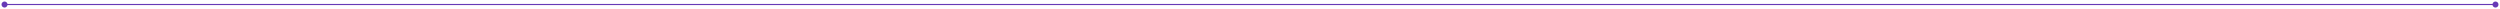 <svg width="1104" height="4" viewBox="0 0 1104 4" fill="none" xmlns="http://www.w3.org/2000/svg">
<path d="M0.667 2C0.667 2.736 1.264 3.333 2 3.333C2.736 3.333 3.333 2.736 3.333 2C3.333 1.264 2.736 0.667 2 0.667C1.264 0.667 0.667 1.264 0.667 2ZM1100.67 2C1100.67 2.736 1101.26 3.333 1102 3.333C1102.74 3.333 1103.33 2.736 1103.33 2C1103.33 1.264 1102.74 0.667 1102 0.667C1101.26 0.667 1100.67 1.264 1100.67 2ZM2 2V2.25H1102V2V1.75H2V2Z" fill="#673AB7"/>
</svg>
